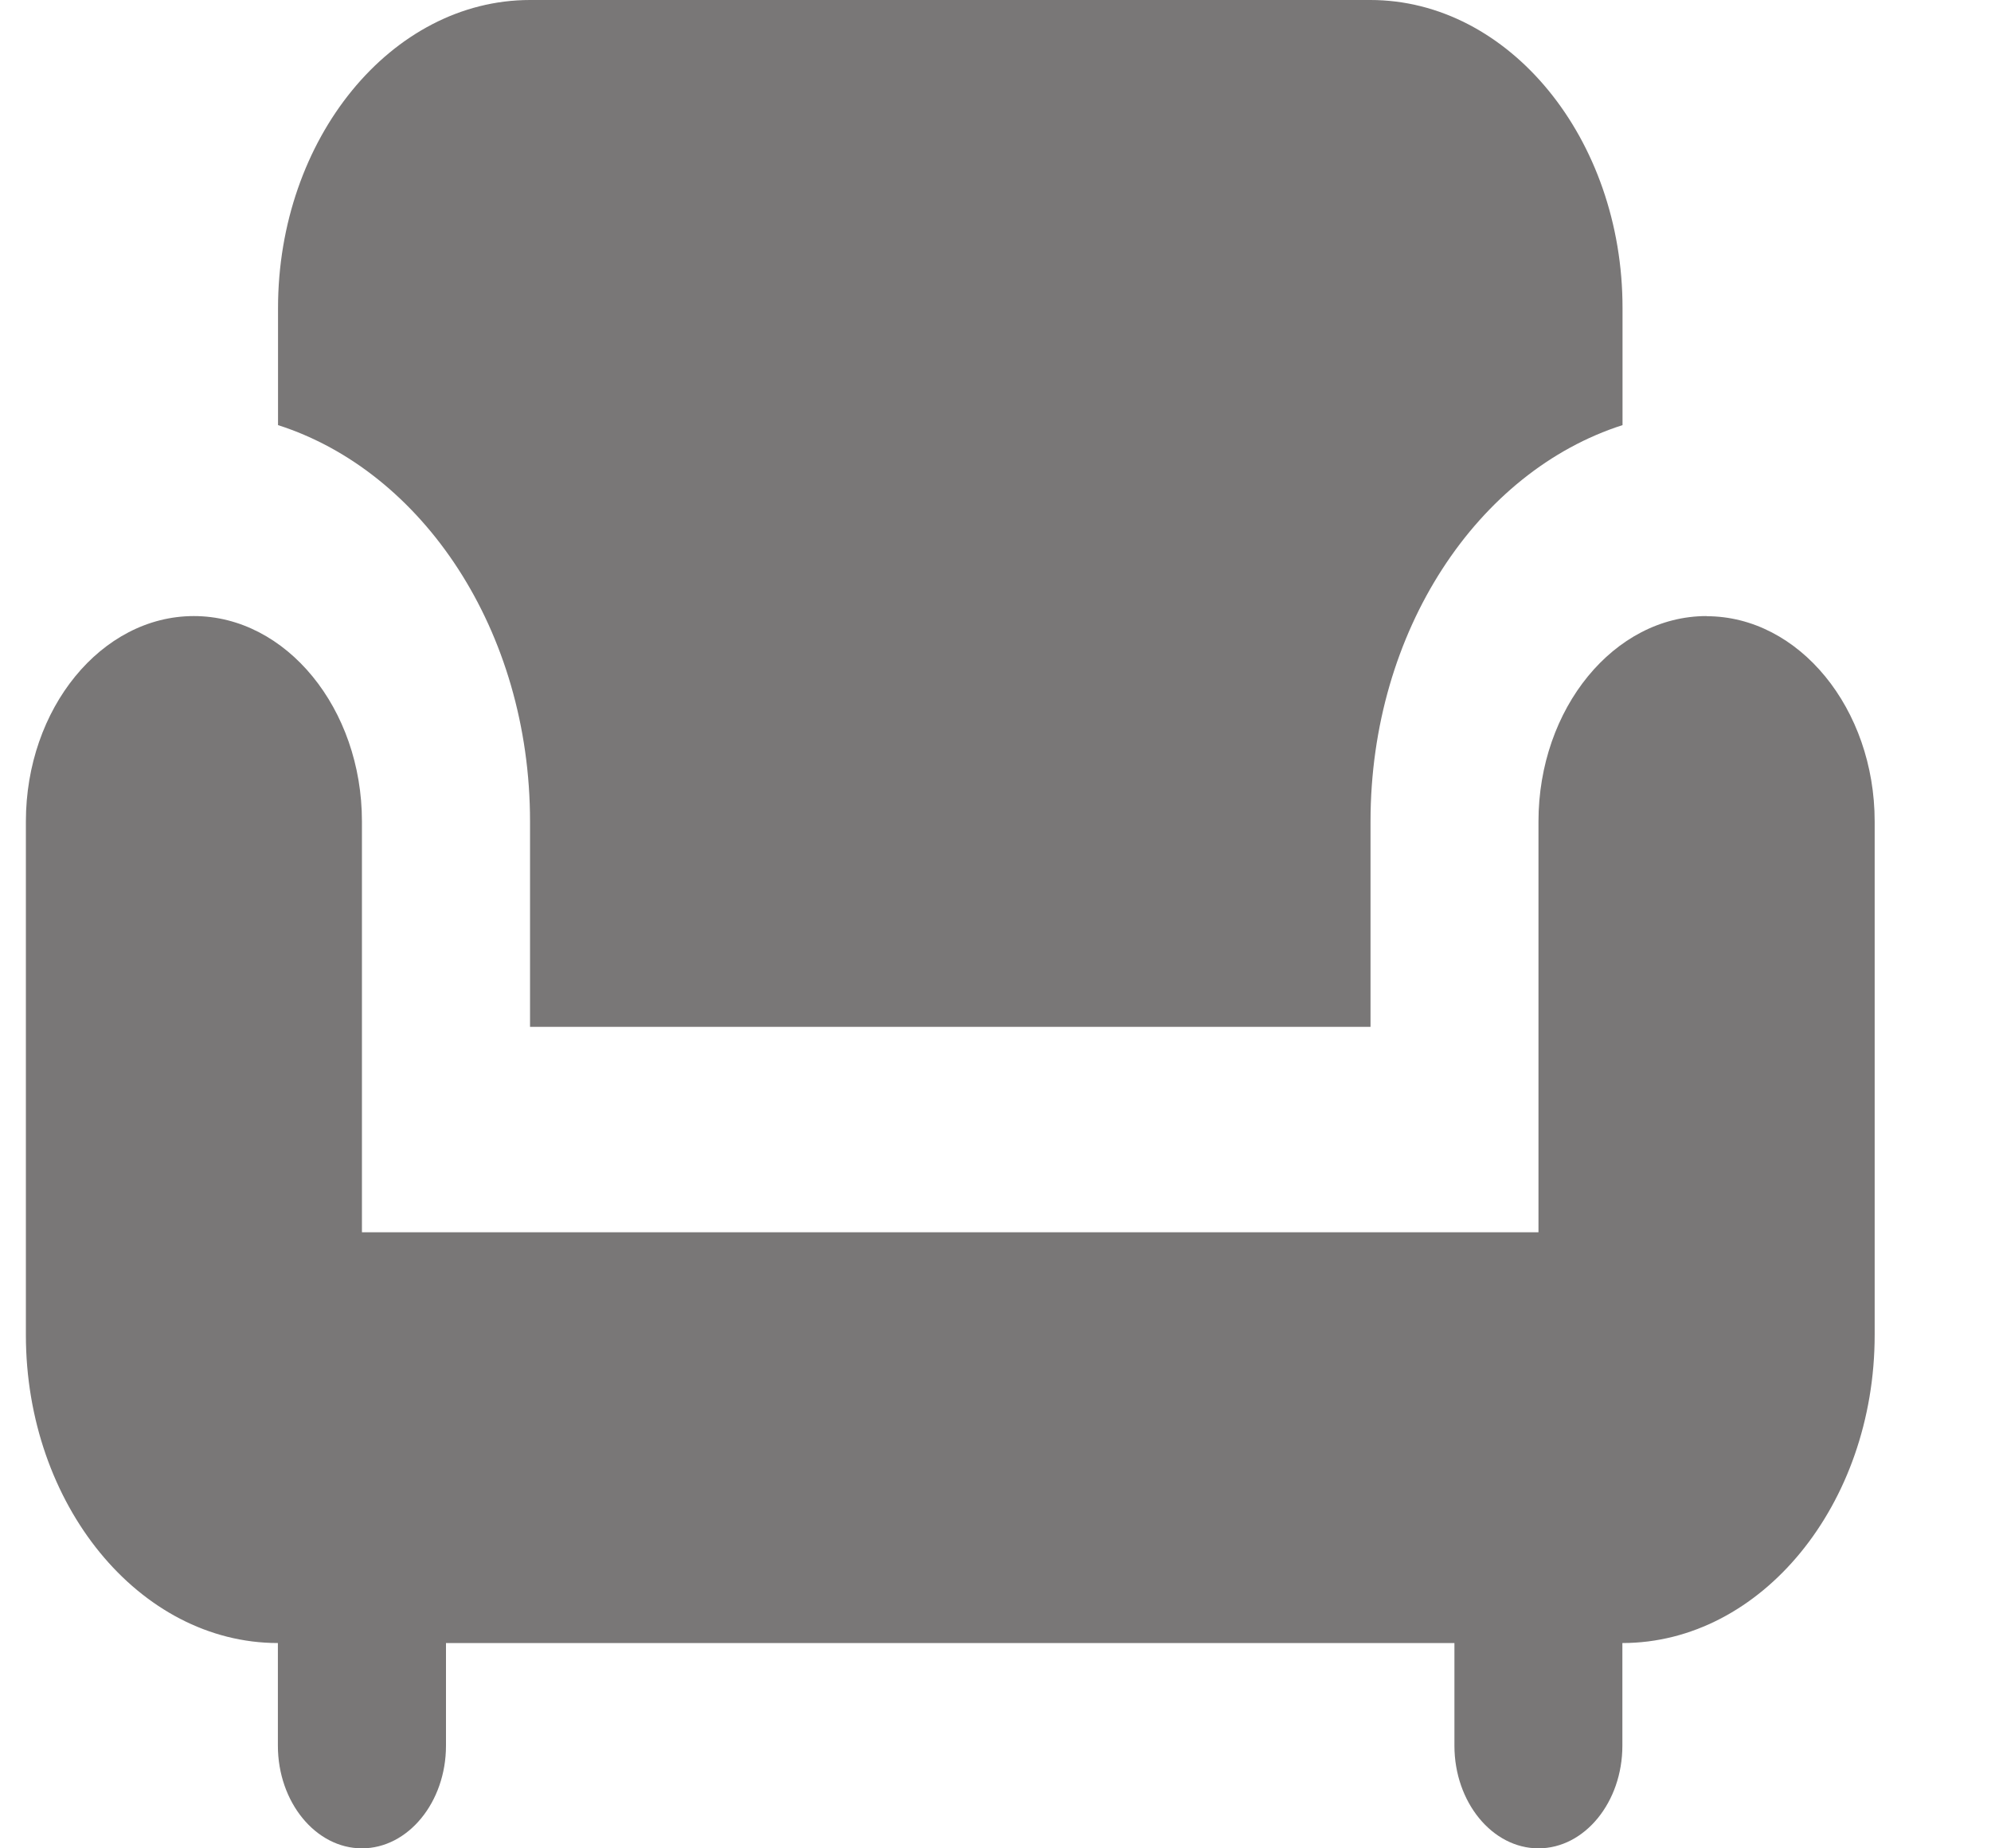 <svg width="14" height="13" fill="none" xmlns="http://www.w3.org/2000/svg"><path d="M3.727 5.778v1.444h5.91V5.778c0-1.344.756-2.463 1.772-2.788v-.823C11.41.975 10.611 0 9.636 0H3.727c-.975 0-1.772.975-1.772 2.167v.823c1.016.325 1.772 1.444 1.772 2.788z" fill="#797777"/><path d="M12 4.333c-.65 0-1.182.65-1.182 1.445v2.889H2.545v-2.89c0-.793-.532-1.444-1.182-1.444-.65 0-1.181.65-1.181 1.445v3.611c0 1.192.797 2.167 1.772 2.167v.722c0 .397.266.722.591.722.325 0 .591-.325.591-.722v-.722h7.091v.722c0 .397.266.722.591.722.325 0 .59-.325.59-.722v-.722c.976 0 1.774-.975 1.774-2.167V5.778c0-.794-.532-1.444-1.182-1.444z" fill="#797777"/></svg>